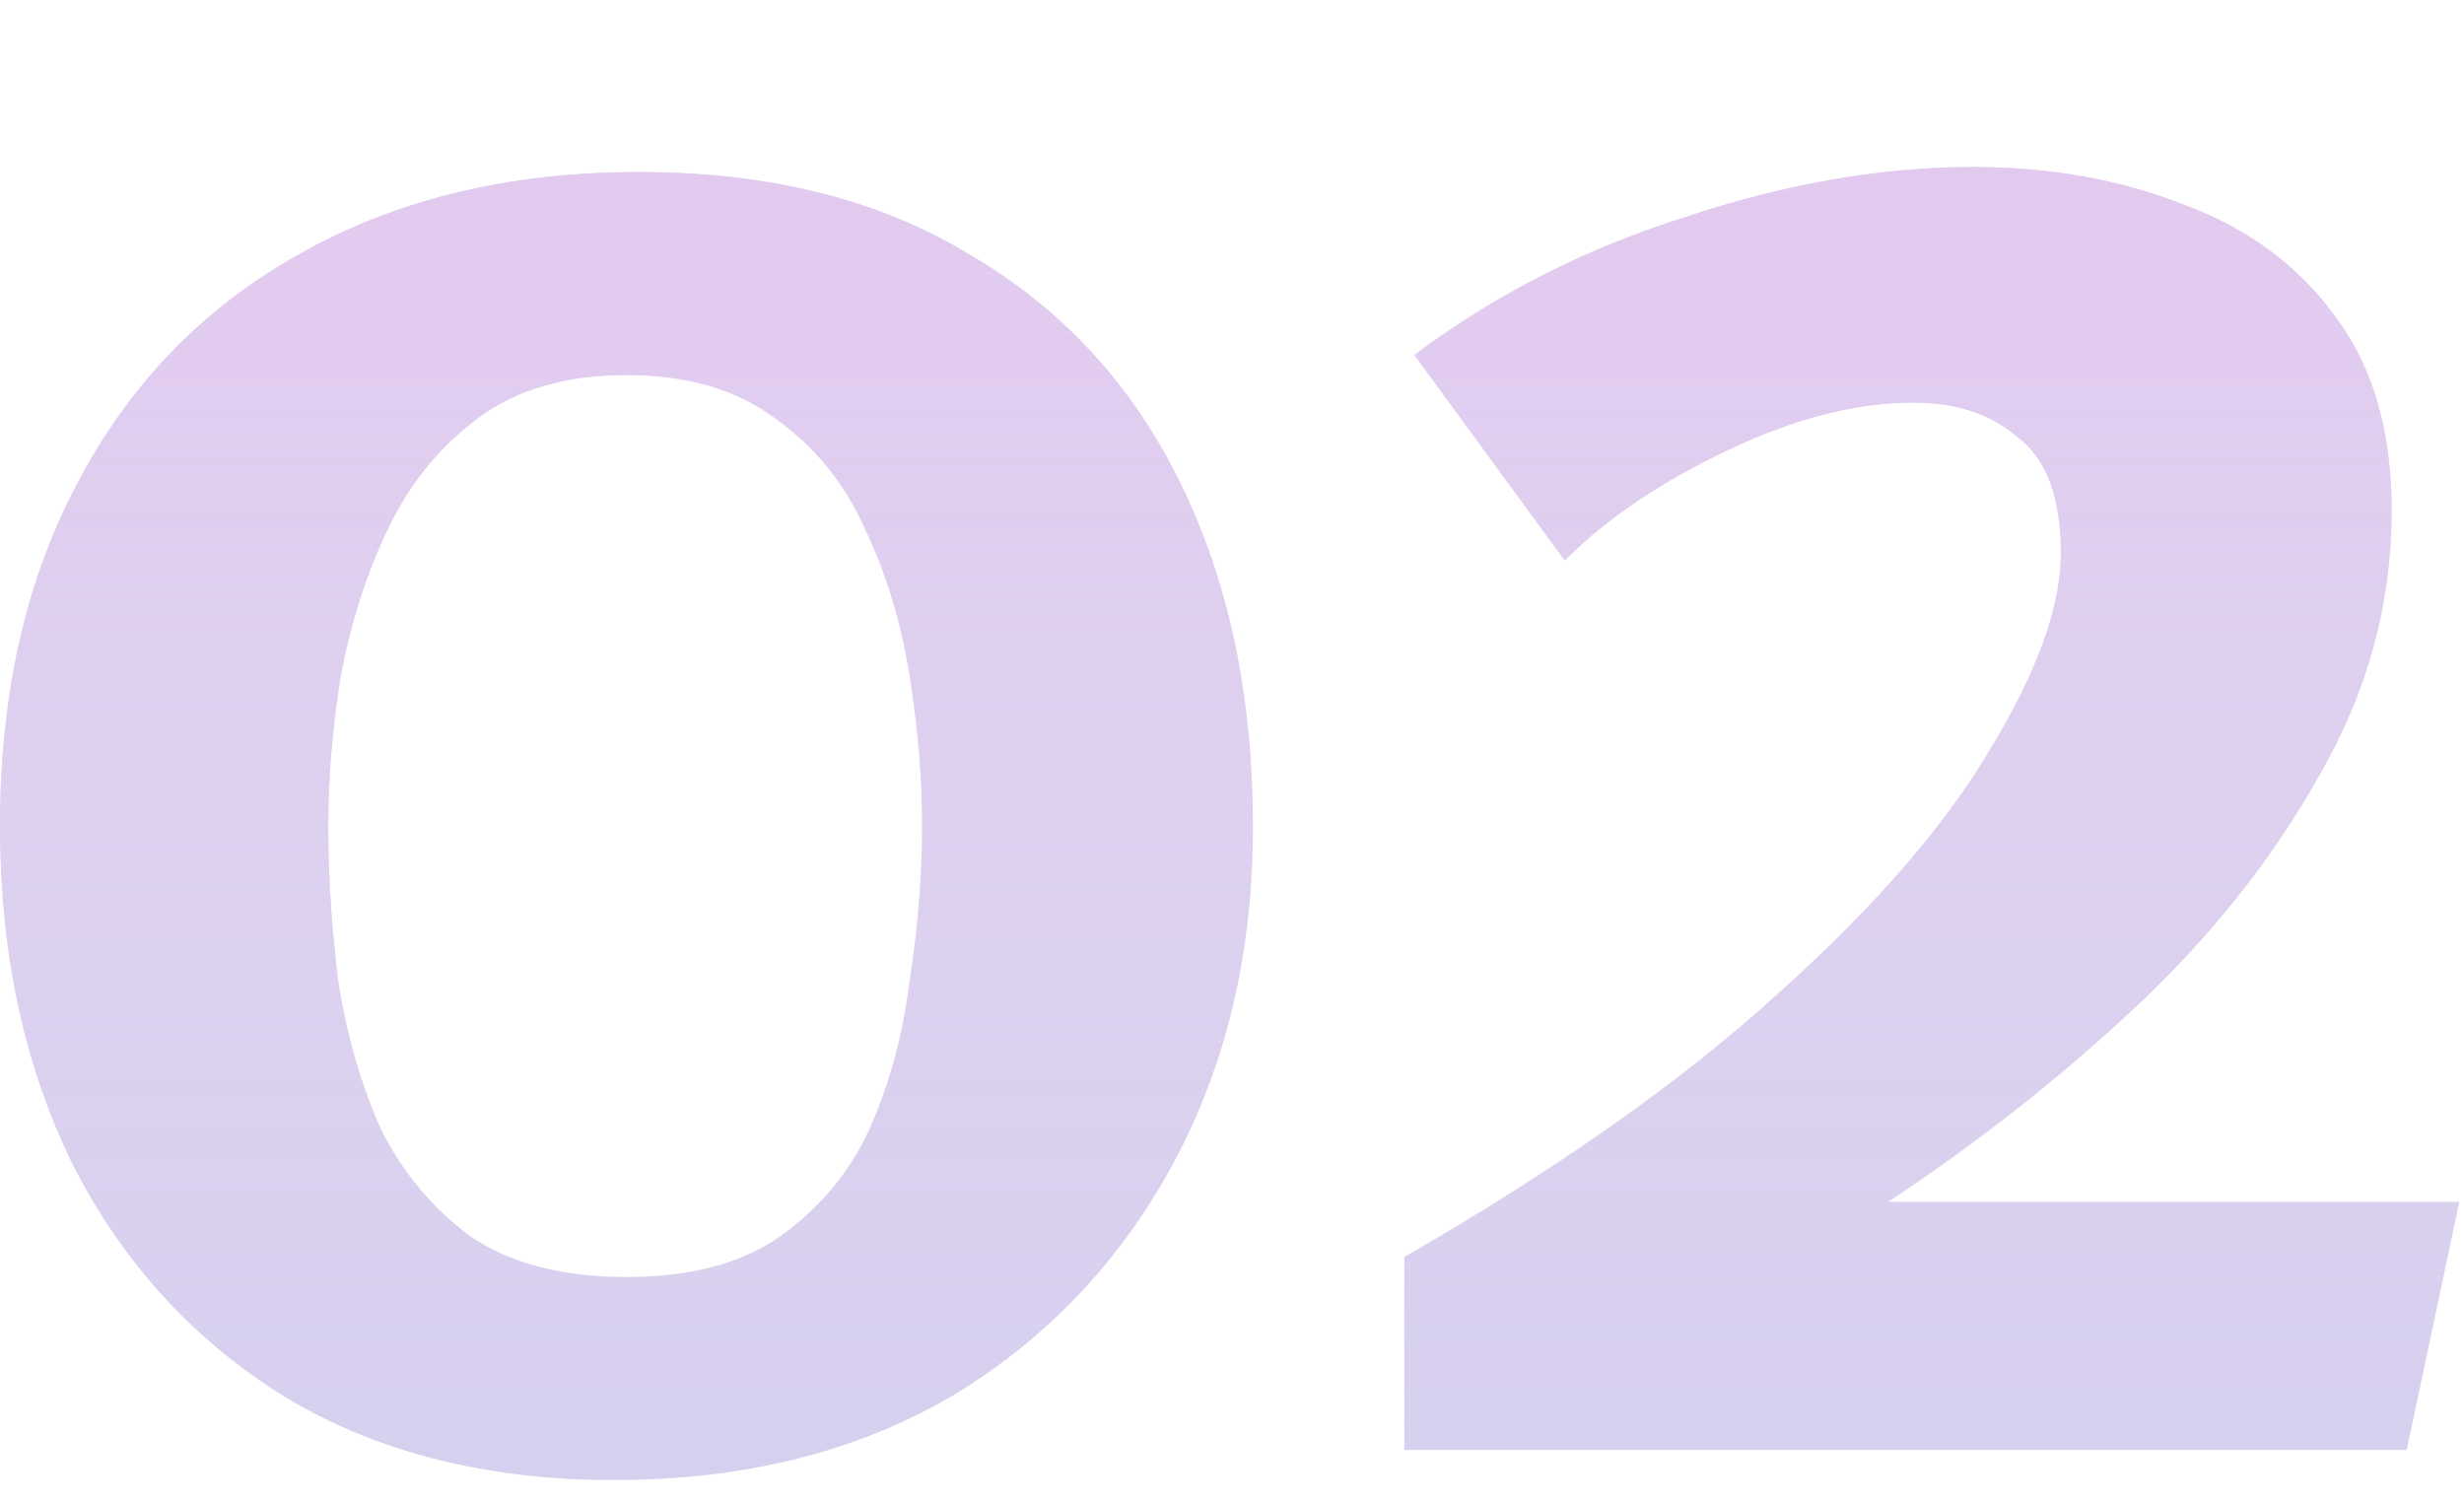 <?xml version="1.0" encoding="UTF-8"?> <svg xmlns="http://www.w3.org/2000/svg" width="59" height="36" viewBox="0 0 59 36" fill="none"> <path d="M15.3 4.12C18.42 4.12 21.06 4.78 23.22 6.1C25.42 7.38 27.1 9.2 28.26 11.56C29.42 13.92 30 16.66 30 19.78C30 22.82 29.36 25.52 28.08 27.88C26.8 30.24 25.02 32.1 22.74 33.46C20.46 34.78 17.78 35.44 14.7 35.44C11.66 35.44 9.04 34.78 6.84 33.46C4.64 32.1 2.94 30.24 1.74 27.88C0.58 25.52 0 22.82 0 19.78C0 16.62 0.62 13.88 1.86 11.56C3.1 9.2 4.86 7.38 7.14 6.1C9.46 4.78 12.18 4.12 15.3 4.12ZM15 8.98C13.56 8.98 12.38 9.32 11.46 10C10.54 10.68 9.82 11.56 9.3 12.64C8.78 13.72 8.4 14.9 8.16 16.18C7.96 17.42 7.86 18.62 7.86 19.78C7.86 20.98 7.94 22.22 8.1 23.5C8.3 24.78 8.64 25.96 9.12 27.04C9.64 28.08 10.36 28.94 11.28 29.62C12.24 30.26 13.48 30.58 15 30.58C16.52 30.58 17.74 30.26 18.66 29.62C19.62 28.94 20.34 28.08 20.82 27.04C21.3 25.96 21.62 24.78 21.78 23.5C21.98 22.22 22.08 20.98 22.08 19.78C22.08 18.62 21.98 17.42 21.78 16.18C21.58 14.9 21.22 13.72 20.7 12.64C20.22 11.56 19.5 10.68 18.54 10C17.62 9.32 16.44 8.98 15 8.98ZM47.247 4C49.087 4 50.767 4.3 52.287 4.9C53.807 5.46 55.007 6.34 55.887 7.54C56.807 8.74 57.267 10.3 57.267 12.22C57.267 14.46 56.687 16.58 55.527 18.58C54.407 20.58 52.927 22.44 51.087 24.16C49.287 25.84 47.327 27.38 45.207 28.78H58.887L57.627 34.72H33.627V30.1C37.307 27.98 40.287 25.88 42.567 23.8C44.887 21.72 46.587 19.76 47.667 17.92C48.787 16.08 49.347 14.52 49.347 13.24C49.347 11.92 49.007 11 48.327 10.48C47.687 9.92 46.847 9.64 45.807 9.64C44.447 9.64 42.967 10.02 41.367 10.78C39.767 11.54 38.467 12.42 37.467 13.42L33.867 8.5C35.787 7.06 37.947 5.96 40.347 5.2C42.747 4.4 45.047 4 47.247 4Z" fill="#CEC8EB"></path> <path d="M15.3 4.12C18.42 4.12 21.06 4.78 23.22 6.1C25.42 7.38 27.1 9.2 28.26 11.56C29.42 13.92 30 16.66 30 19.78C30 22.82 29.36 25.52 28.08 27.88C26.8 30.24 25.02 32.1 22.74 33.46C20.46 34.78 17.78 35.44 14.7 35.44C11.66 35.44 9.04 34.78 6.84 33.46C4.64 32.1 2.94 30.24 1.74 27.88C0.58 25.52 0 22.82 0 19.78C0 16.62 0.62 13.88 1.86 11.56C3.1 9.2 4.86 7.38 7.14 6.1C9.46 4.78 12.18 4.12 15.3 4.12ZM15 8.98C13.56 8.98 12.38 9.32 11.46 10C10.54 10.68 9.82 11.56 9.3 12.64C8.78 13.72 8.4 14.9 8.16 16.18C7.96 17.42 7.86 18.62 7.86 19.78C7.86 20.98 7.94 22.22 8.1 23.5C8.3 24.78 8.64 25.96 9.12 27.04C9.64 28.08 10.36 28.94 11.28 29.62C12.24 30.26 13.48 30.58 15 30.58C16.52 30.58 17.74 30.26 18.66 29.62C19.62 28.94 20.34 28.08 20.82 27.04C21.3 25.96 21.62 24.78 21.78 23.5C21.98 22.22 22.08 20.98 22.08 19.78C22.08 18.62 21.98 17.42 21.78 16.18C21.58 14.9 21.22 13.72 20.7 12.64C20.22 11.56 19.5 10.68 18.54 10C17.62 9.32 16.44 8.98 15 8.98ZM47.247 4C49.087 4 50.767 4.3 52.287 4.9C53.807 5.46 55.007 6.34 55.887 7.54C56.807 8.74 57.267 10.3 57.267 12.22C57.267 14.46 56.687 16.58 55.527 18.58C54.407 20.58 52.927 22.44 51.087 24.16C49.287 25.84 47.327 27.38 45.207 28.78H58.887L57.627 34.72H33.627V30.1C37.307 27.98 40.287 25.88 42.567 23.8C44.887 21.72 46.587 19.76 47.667 17.92C48.787 16.08 49.347 14.52 49.347 13.24C49.347 11.92 49.007 11 48.327 10.48C47.687 9.92 46.847 9.64 45.807 9.64C44.447 9.64 42.967 10.02 41.367 10.78C39.767 11.54 38.467 12.42 37.467 13.42L33.867 8.5C35.787 7.06 37.947 5.96 40.347 5.2C42.747 4.4 45.047 4 47.247 4Z" fill="url(#paint0_linear)"></path> <defs> <linearGradient id="paint0_linear" x1="29.58" y1="-24.28" x2="29.58" y2="48.72" gradientUnits="userSpaceOnUse"> <stop stop-color="#E5A9E8"></stop> <stop offset="1" stop-color="white" stop-opacity="0"></stop> </linearGradient> </defs> </svg> 